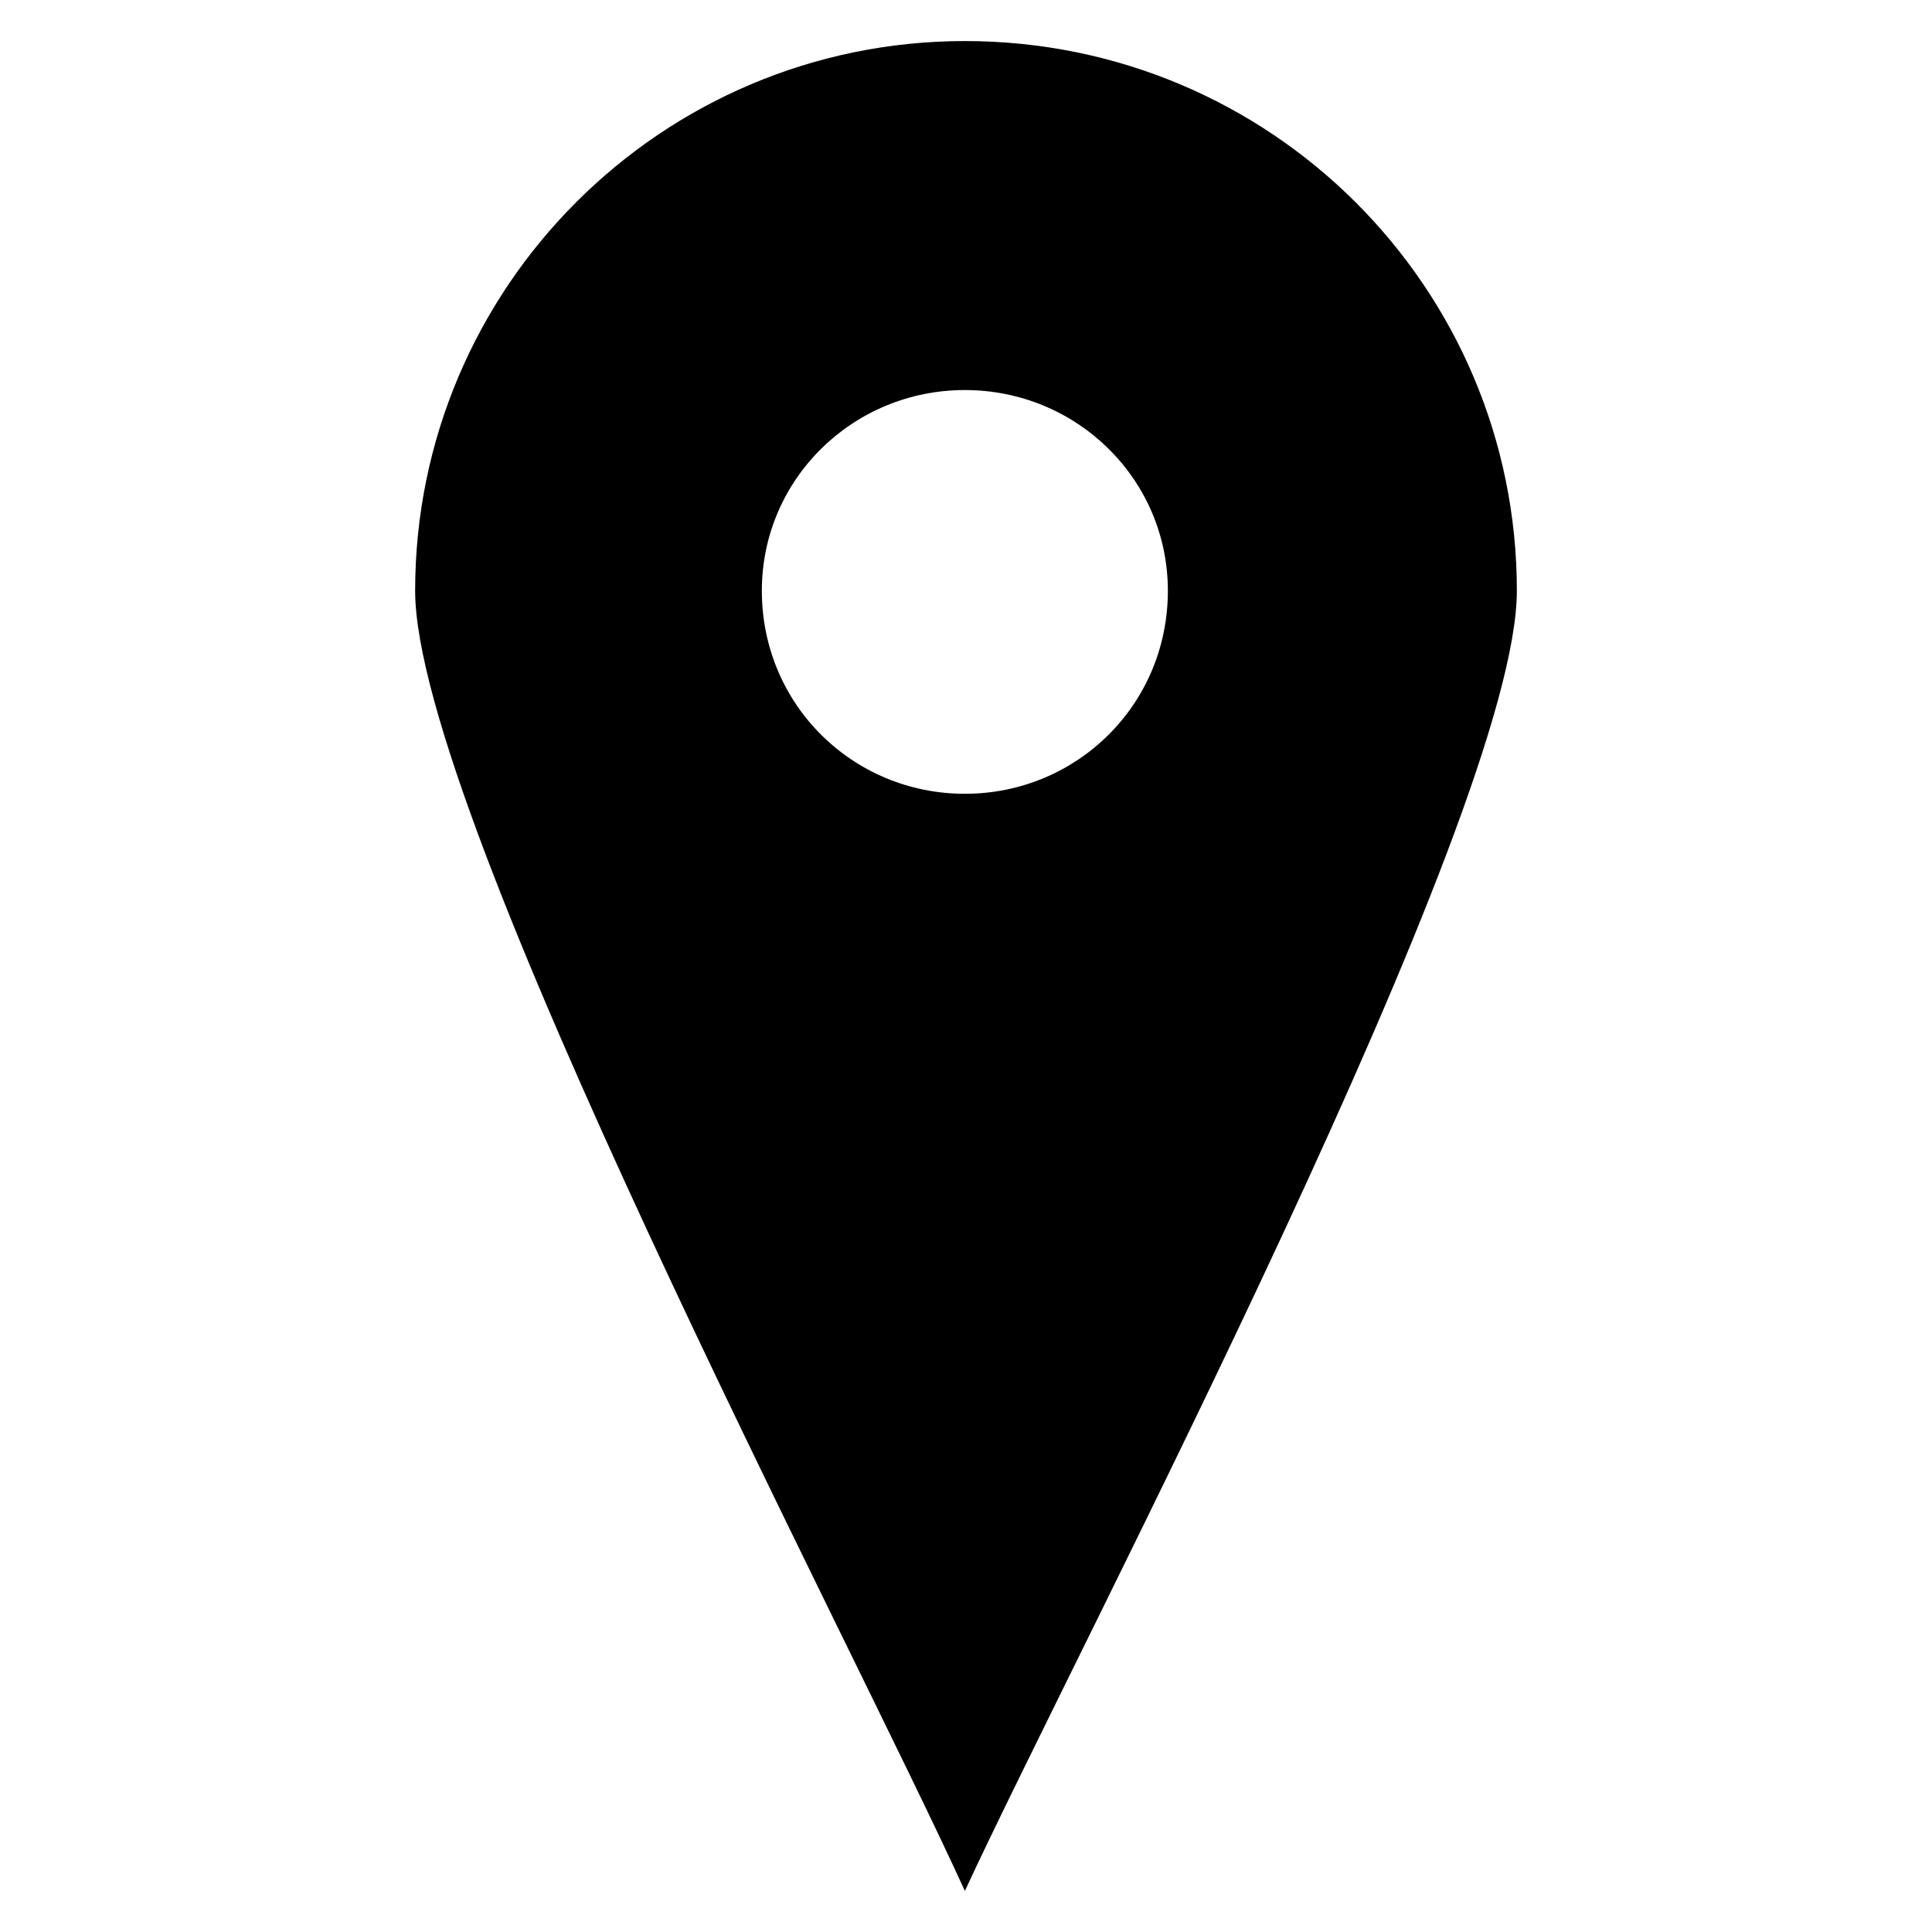 <svg fill="#FF0000" xmlns="http://www.w3.org/2000/svg" xmlns:xlink="http://www.w3.org/1999/xlink" xml:space="preserve" version="1.1" style="shape-rendering:geometricPrecision;text-rendering:geometricPrecision;image-rendering:optimizeQuality;" viewBox="0 0 847 847" width="100" height="100" x="0px" y="0px" fill-rule="evenodd" clip-rule="evenodd"><defs><style type="text/css">
   
    .fil0 {fill:#000000}
   
  </style></defs><g><path class="fil0" d="M423 18c134,0 242,108 242,241 0,98 -192,462 -242,570 -49,-108 -241,-472 -241,-570 0,-133 108,-241 241,-241zm0 153c49,0 89,39 89,88 0,50 -40,89 -89,89 -49,0 -89,-39 -89,-89 0,-49 40,-88 89,-88z"></path></g></svg>
